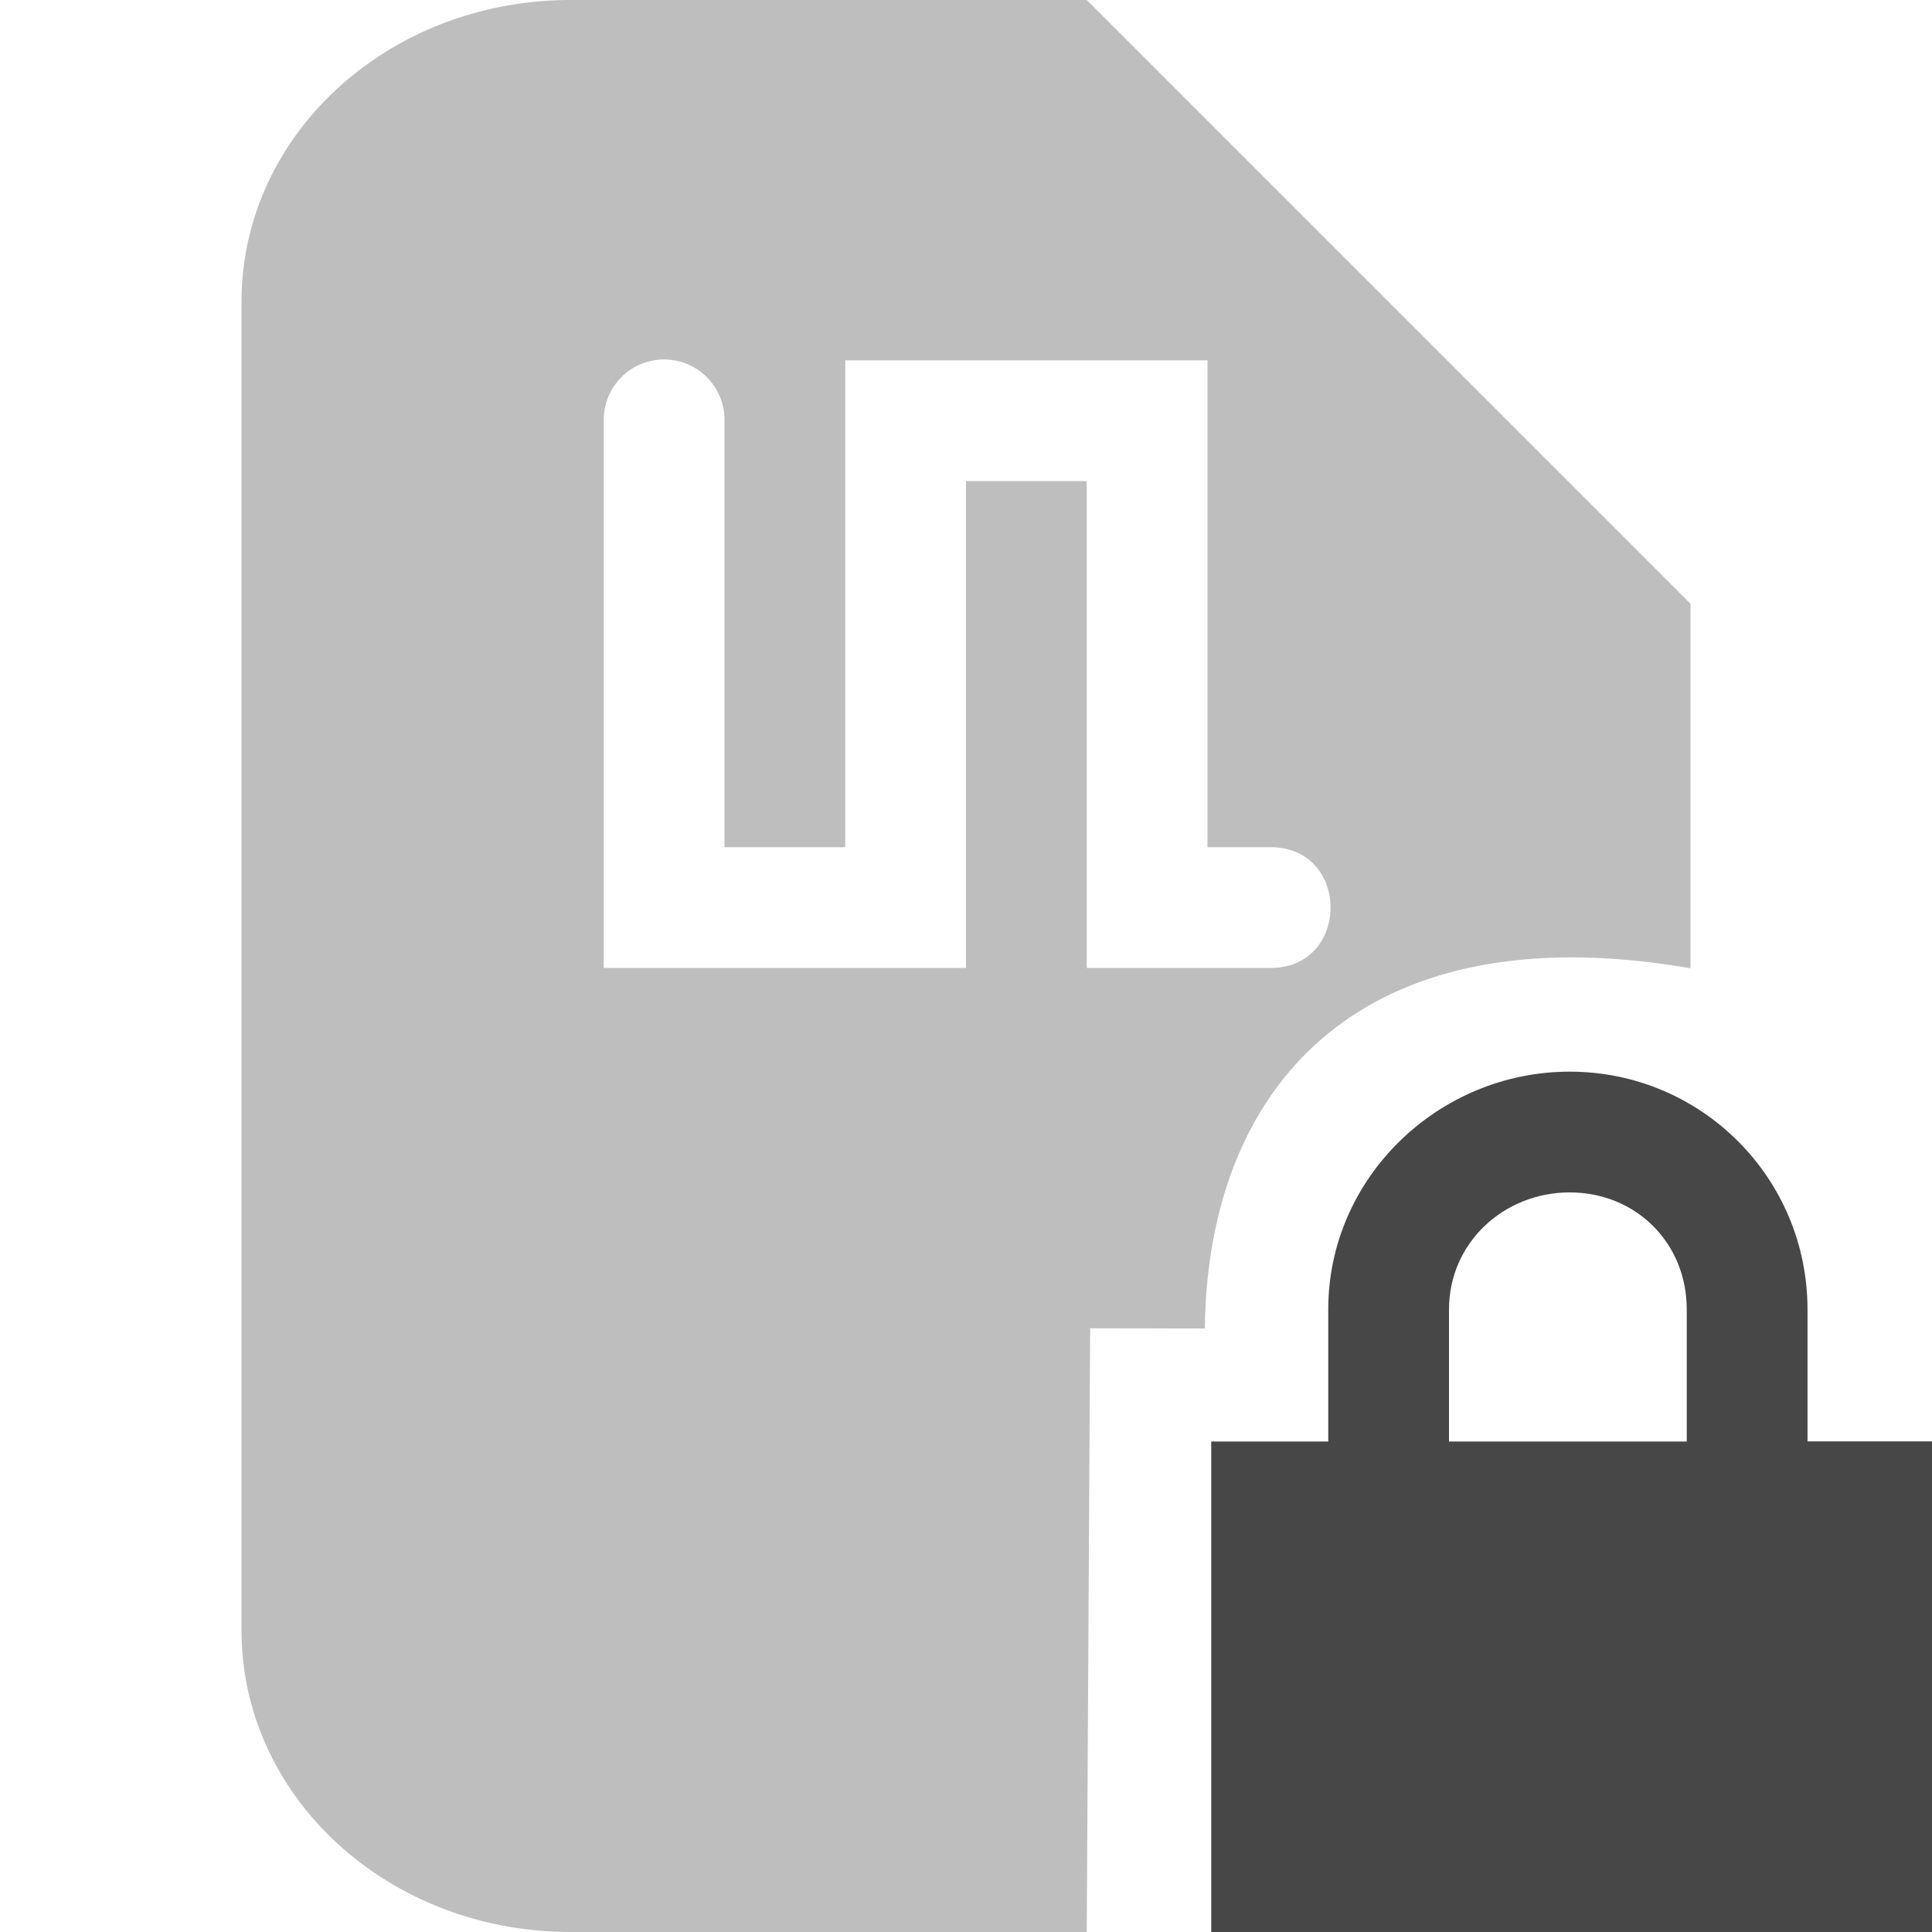 <svg xmlns="http://www.w3.org/2000/svg" width="16" height="16">
    <g fill="#474747">
        <path d="M4.727 0C3.216 0 2 1.115 2 2.5v11C2 14.885 3.216 16 4.727 16H9l.028-5 .95.002C10 9 11.265 7.545 14 8.019V5L9 0zm.765 2.977A.5.5 0 0 1 6 3.484v3.532h1V2.984h3v4.032h.512c.676-.01.676 1.01 0 1H9V3.984H8v4.032H5V3.484a.5.5 0 0 1 .492-.507z" style="marker:none" opacity=".35"/>
        <path d="M13 8.875c-1.089 0-2 .879-2 1.969v1.094h-.969V16H16v-4.063h-1.031v-1.093c0-1.09-.88-1.969-1.969-1.969zm0 1c.546 0 .969.417.969.969v1.094H12v-1.094c0-.552.454-.969 1-.969z" style="line-height:normal;-inkscape-font-specification:Sans;text-indent:0;text-align:start;text-decoration-line:none;text-transform:none;marker:none" color="#000" font-weight="400" font-family="Sans" overflow="visible"/>
    </g>
</svg>
